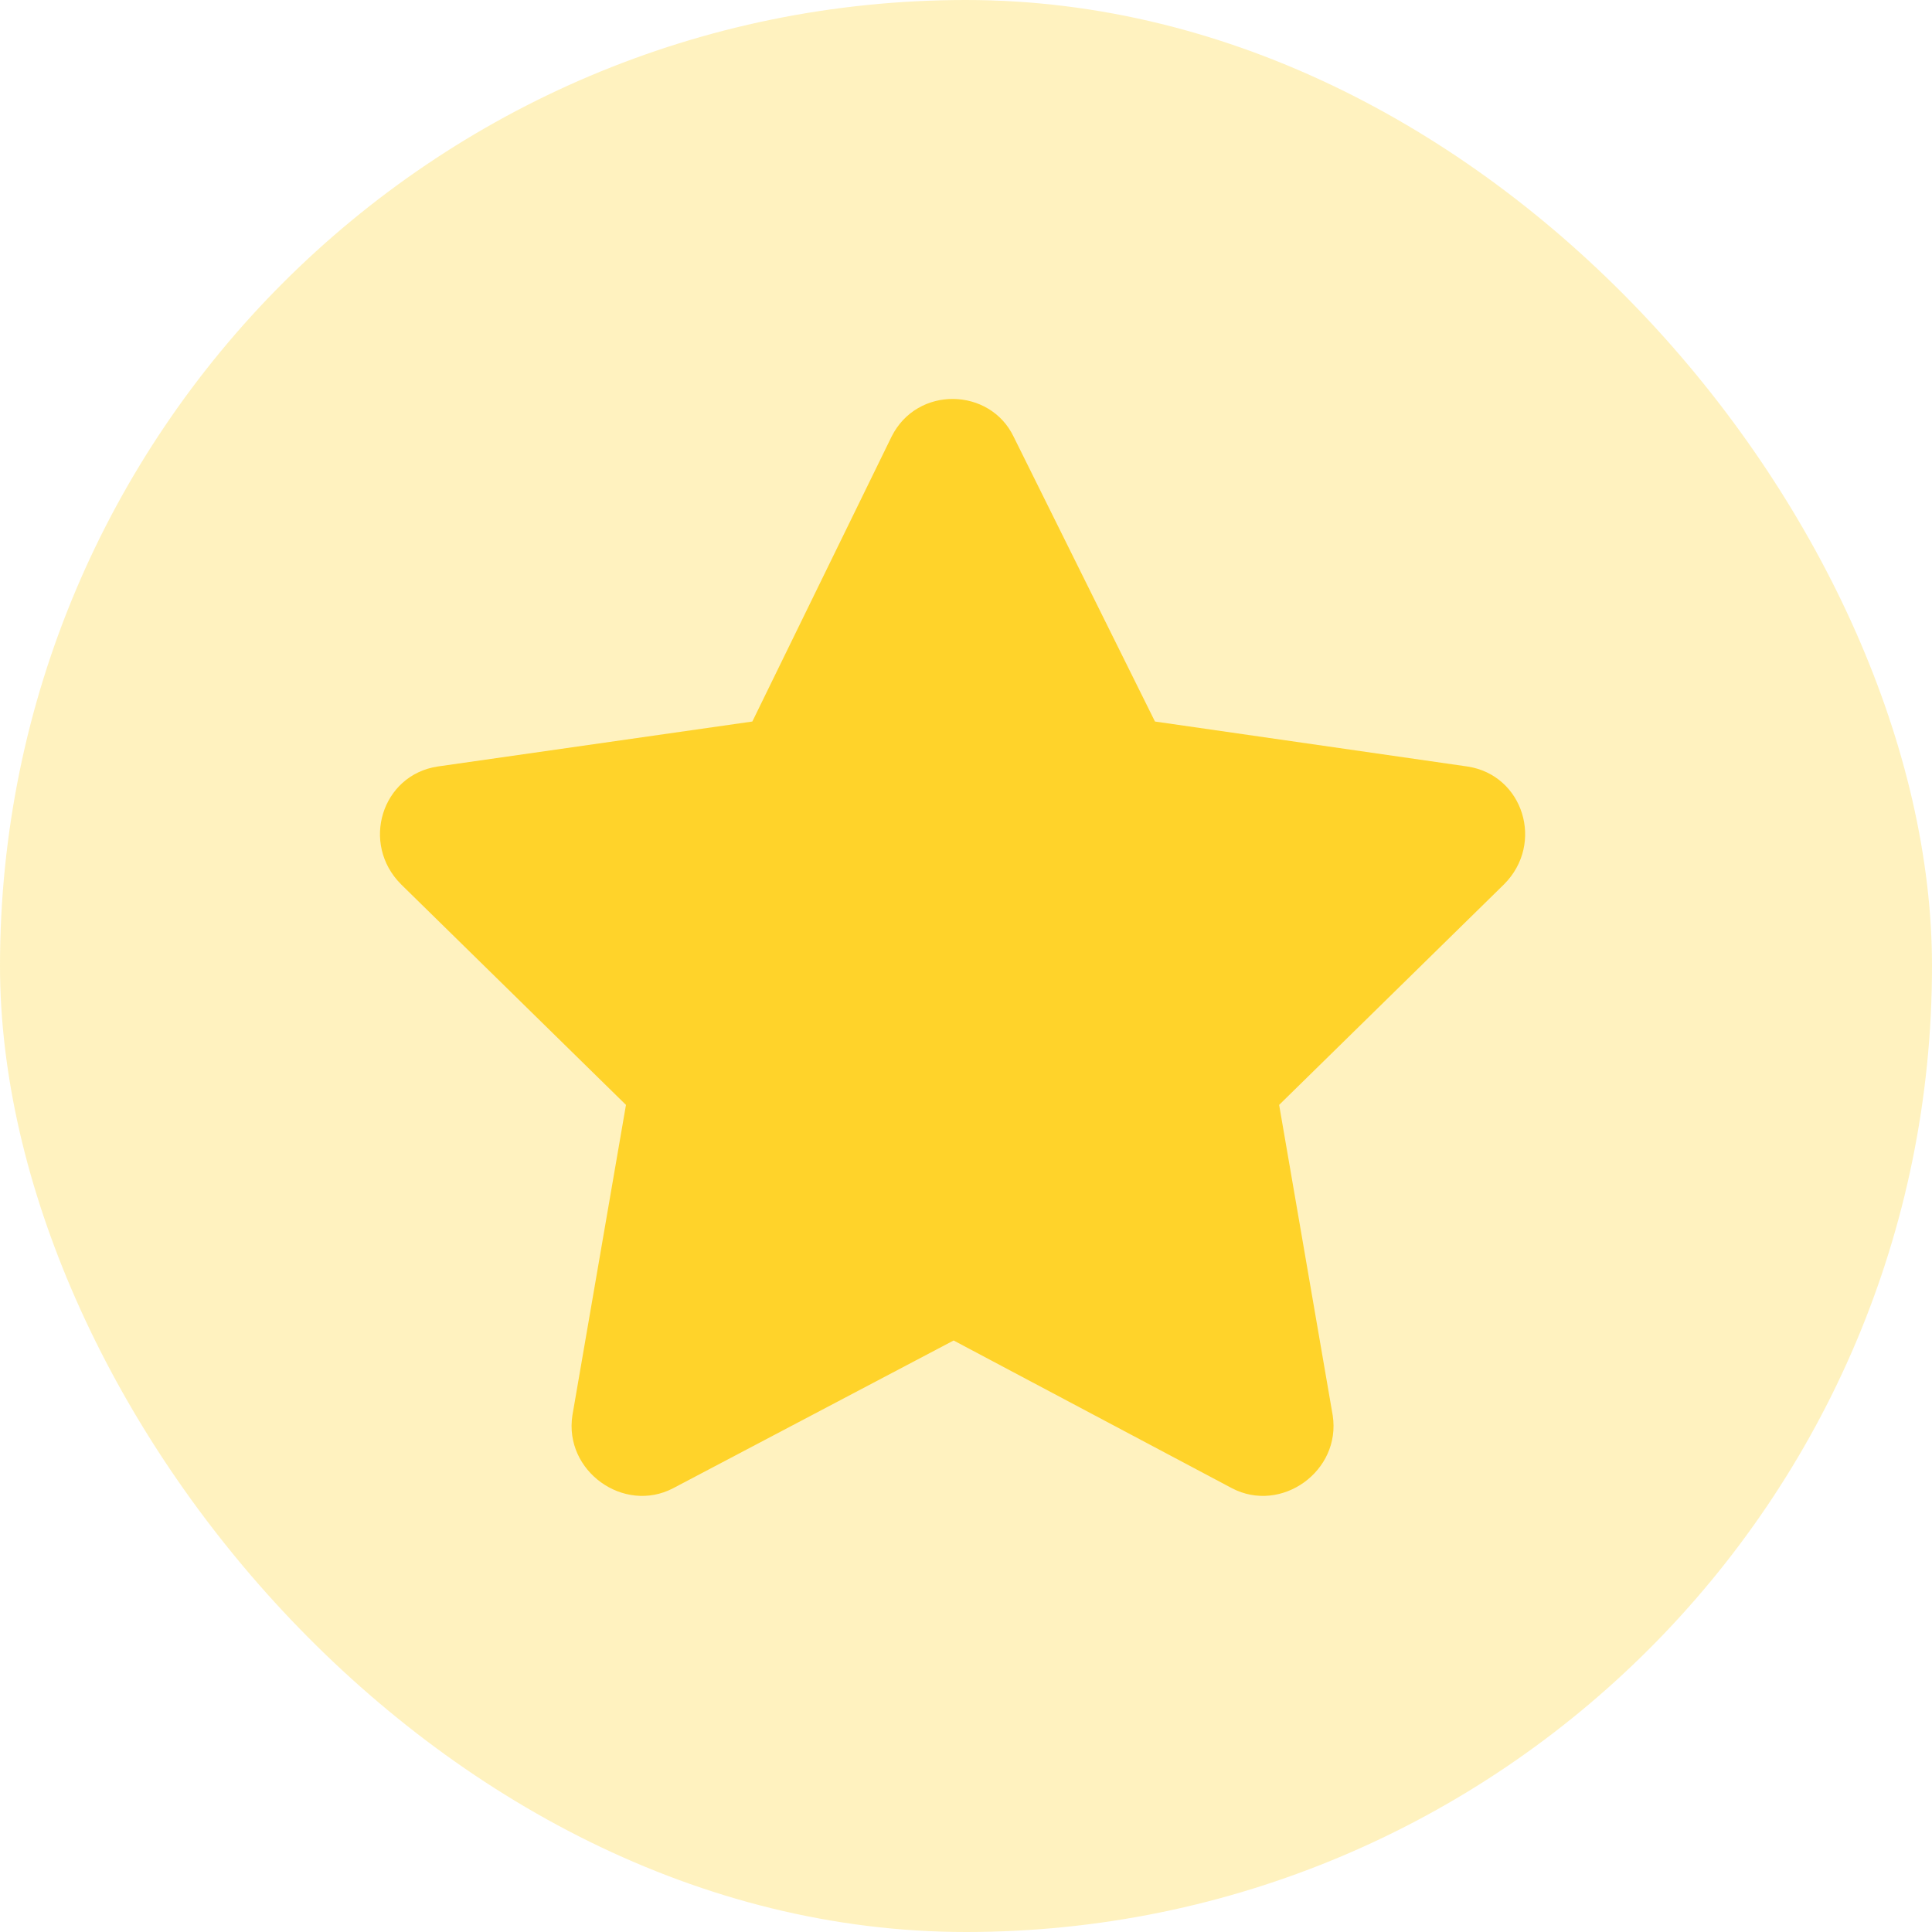 <svg width="37" height="37" viewBox="0 0 37 37" fill="none" xmlns="http://www.w3.org/2000/svg">
<rect opacity="0.3" width="37" height="37" rx="18.5" fill="#FFD32A"/>
<path d="M17.074 8.363C17.566 7.379 18.96 7.42 19.412 8.363L22.119 13.818L28.107 14.68C29.173 14.844 29.584 16.156 28.804 16.936L24.497 21.16L25.523 27.107C25.687 28.174 24.538 28.994 23.595 28.502L18.263 25.672L12.89 28.502C11.947 28.994 10.798 28.174 10.962 27.107L11.988 21.16L7.681 16.936C6.902 16.156 7.312 14.844 8.378 14.68L14.408 13.818L17.074 8.363Z" fill="#FFD32A"/>
</svg>
